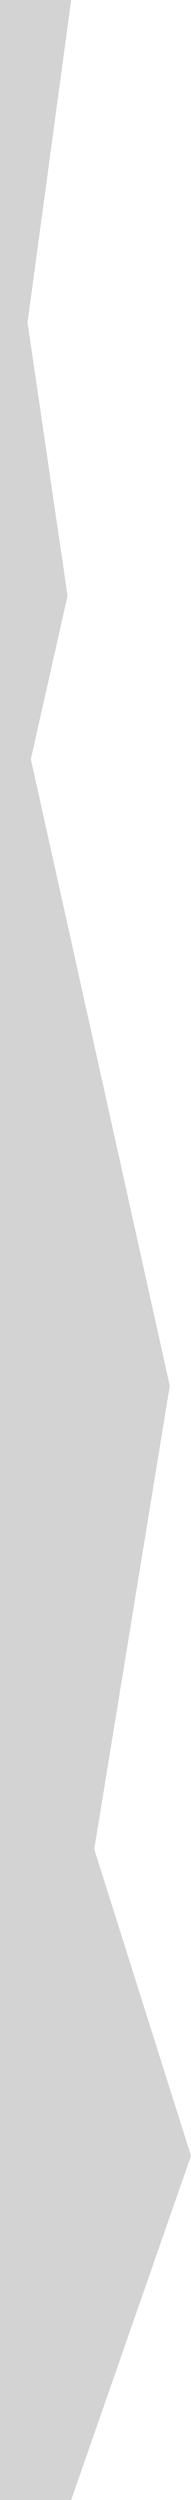 <svg xmlns="http://www.w3.org/2000/svg" height="1500" width="115" viewBox="0 0 114.5 1500" preserveAspectRatio="none"><path d="M0 1500h42.666l71.834-206.5-58-184 45.277-278-83.277-376 22-98-24-164L42.666 0H0z" fill="#d3d3d3"/></svg>